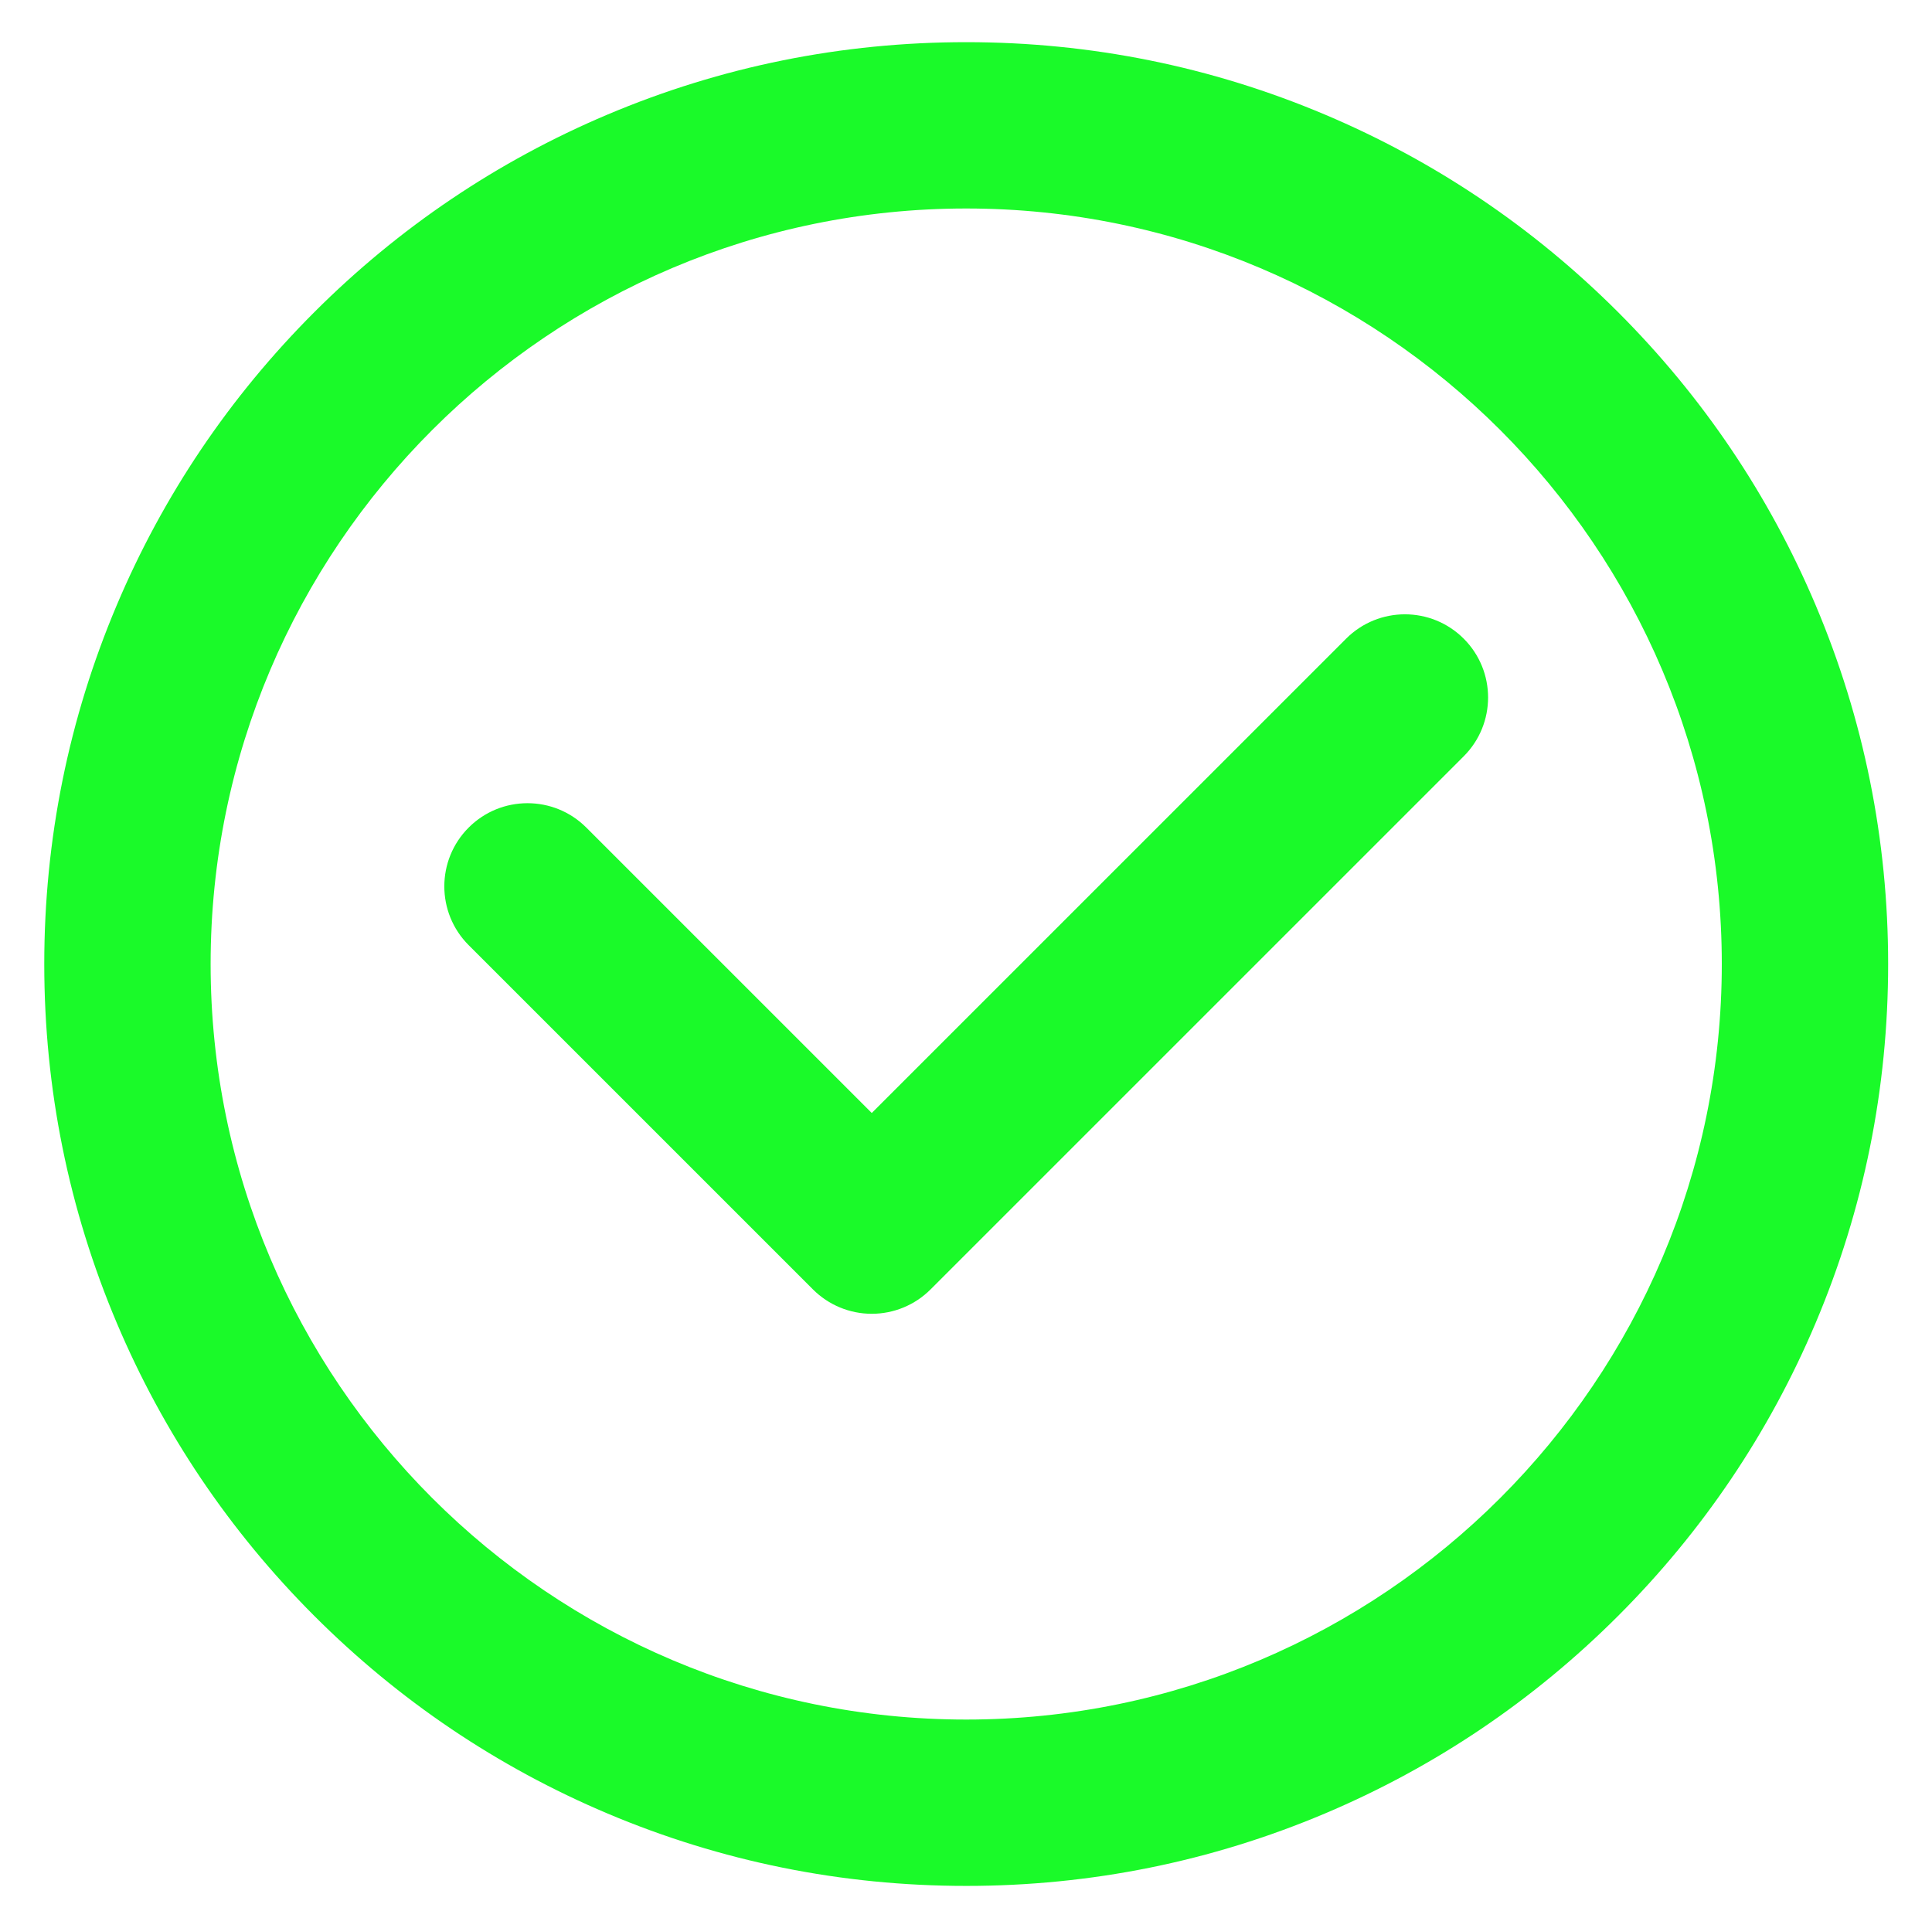 <?xml version="1.0" standalone="no"?><!DOCTYPE svg PUBLIC "-//W3C//DTD SVG 1.1//EN" "http://www.w3.org/Graphics/SVG/1.1/DTD/svg11.dtd"><svg t="1684308513347" class="icon" viewBox="0 0 1035 1024" version="1.1" xmlns="http://www.w3.org/2000/svg" p-id="1509" xmlns:xlink="http://www.w3.org/1999/xlink" width="202.148" height="200"><path d="M517.614 1010.377c-66.654 0-131.336-13.066-192.265-38.829-58.812-24.873-111.632-60.483-156.977-105.828S87.427 767.566 62.544 708.742C36.78 647.825 23.714 583.143 23.714 516.478s13.066-131.336 38.829-192.253c24.873-58.823 60.483-111.632 105.828-156.977s98.154-80.945 156.977-105.828c60.917-25.764 125.6-38.829 192.265-38.829s131.336 13.066 192.253 38.829c58.823 24.873 111.632 60.483 156.977 105.828 45.346 45.346 80.945 98.154 105.828 156.977 25.764 60.917 38.829 125.6 38.829 192.253s-13.066 131.336-38.829 192.265c-24.873 58.812-60.483 111.632-105.828 156.977-45.346 45.346-98.154 80.945-156.977 105.828-60.917 25.764-125.6 38.829-192.253 38.829z m0-898.679c-223.197 0-404.779 181.583-404.779 404.779s181.583 404.779 404.779 404.779 404.779-181.583 404.779-404.779-181.583-404.779-404.779-404.779z m-19.092 579.099l285.618-285.618c17.399-17.399 17.399-45.613 0-63.011-17.399-17.399-45.613-17.399-63.011 0L467.011 596.286 314.088 443.364c-17.399-17.399-45.613-17.399-63.011 0s-17.399 45.613 0 63.011l184.434 184.434c8.354 8.354 19.693 13.055 31.5 13.055s23.146-4.689 31.5-13.055z" p-id="1510" fill="#1afa29"></path></svg>